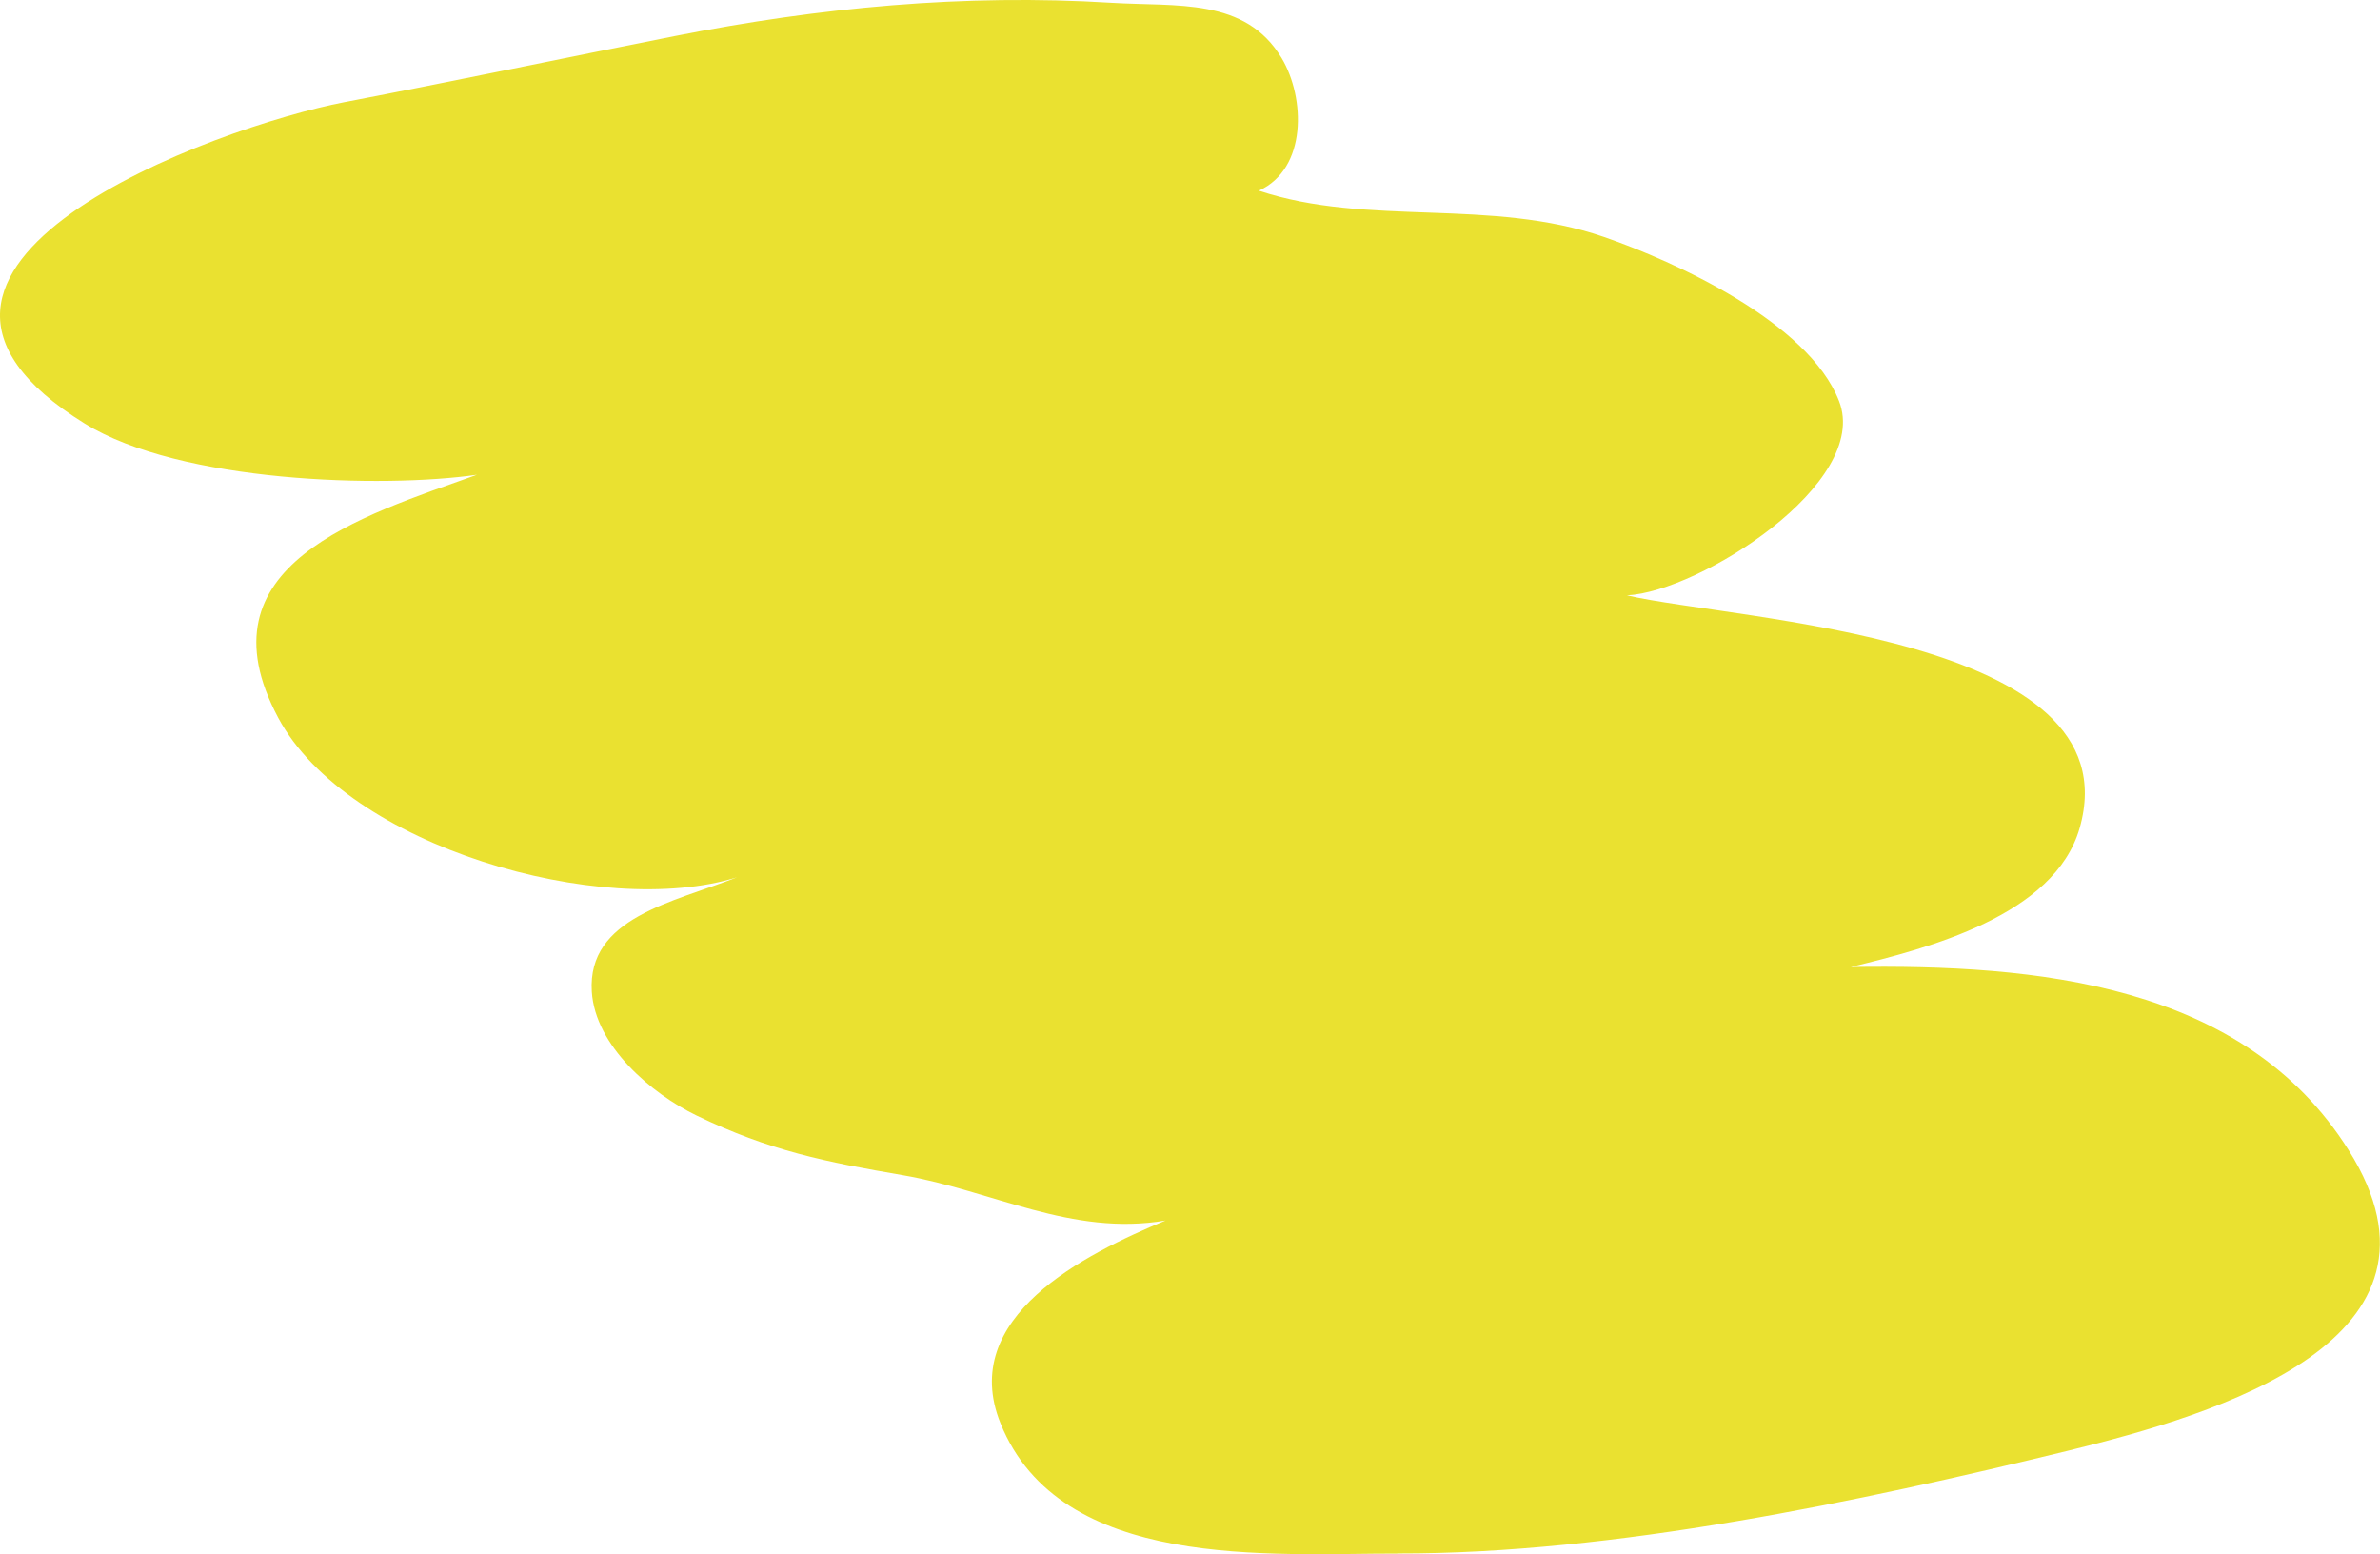 <?xml version="1.0" encoding="UTF-8"?>
<svg id="Capa_2" data-name="Capa 2" xmlns="http://www.w3.org/2000/svg" viewBox="0 0 512.24 334.44">
  <defs>
    <style>
      .cls-1 {
        fill: #eae130;
      }
    </style>
  </defs>
  <g id="Capa_1-2" data-name="Capa 1">
    <path class="cls-1" d="M300.98,334.3c-27.46-.04-72.81,3.87-85.66-28.07-9.18-22.82,18.12-36.37,35.54-43.6-20.25,3.45-37.28-6.44-56.54-9.75-16.47-2.83-28.68-5.23-44.41-12.85-9.64-4.66-21.8-14.93-22.54-26.66-.99-15.93,17.53-19.2,31.26-24.6-29.04,9.06-83.93-6.56-98.75-34.32-17.6-32.95,18.03-43.4,42.77-52.29-20.23,2.93-63.84,1.72-84.42-11.02C-36.45,57.3,46.69,27.23,74.17,21.97c23.62-4.52,47.44-9.54,71.06-14.21C176.34,1.61,207.51-1.37,239.21.6c14.03.87,28.82-1.2,36.65,11.92,5.09,8.53,5.51,23.78-4.92,28.51,23.48,7.8,49.84,1.48,74.35,9.98,15.14,5.26,43.9,18.26,50.52,35.29,6.88,17.65-30.1,41.04-45.65,41.81,23.57,5.45,109.28,8.68,97.44,50.07-5.41,18.9-32.85,25.92-49.26,29.9,39.95-.6,84.55,3.51,107.13,39.38,25.72,40.83-28.16,56.84-60.51,64.74-44.9,10.96-97.62,22.15-144.01,22.08v.02Z"/>
  </g>
</svg>
